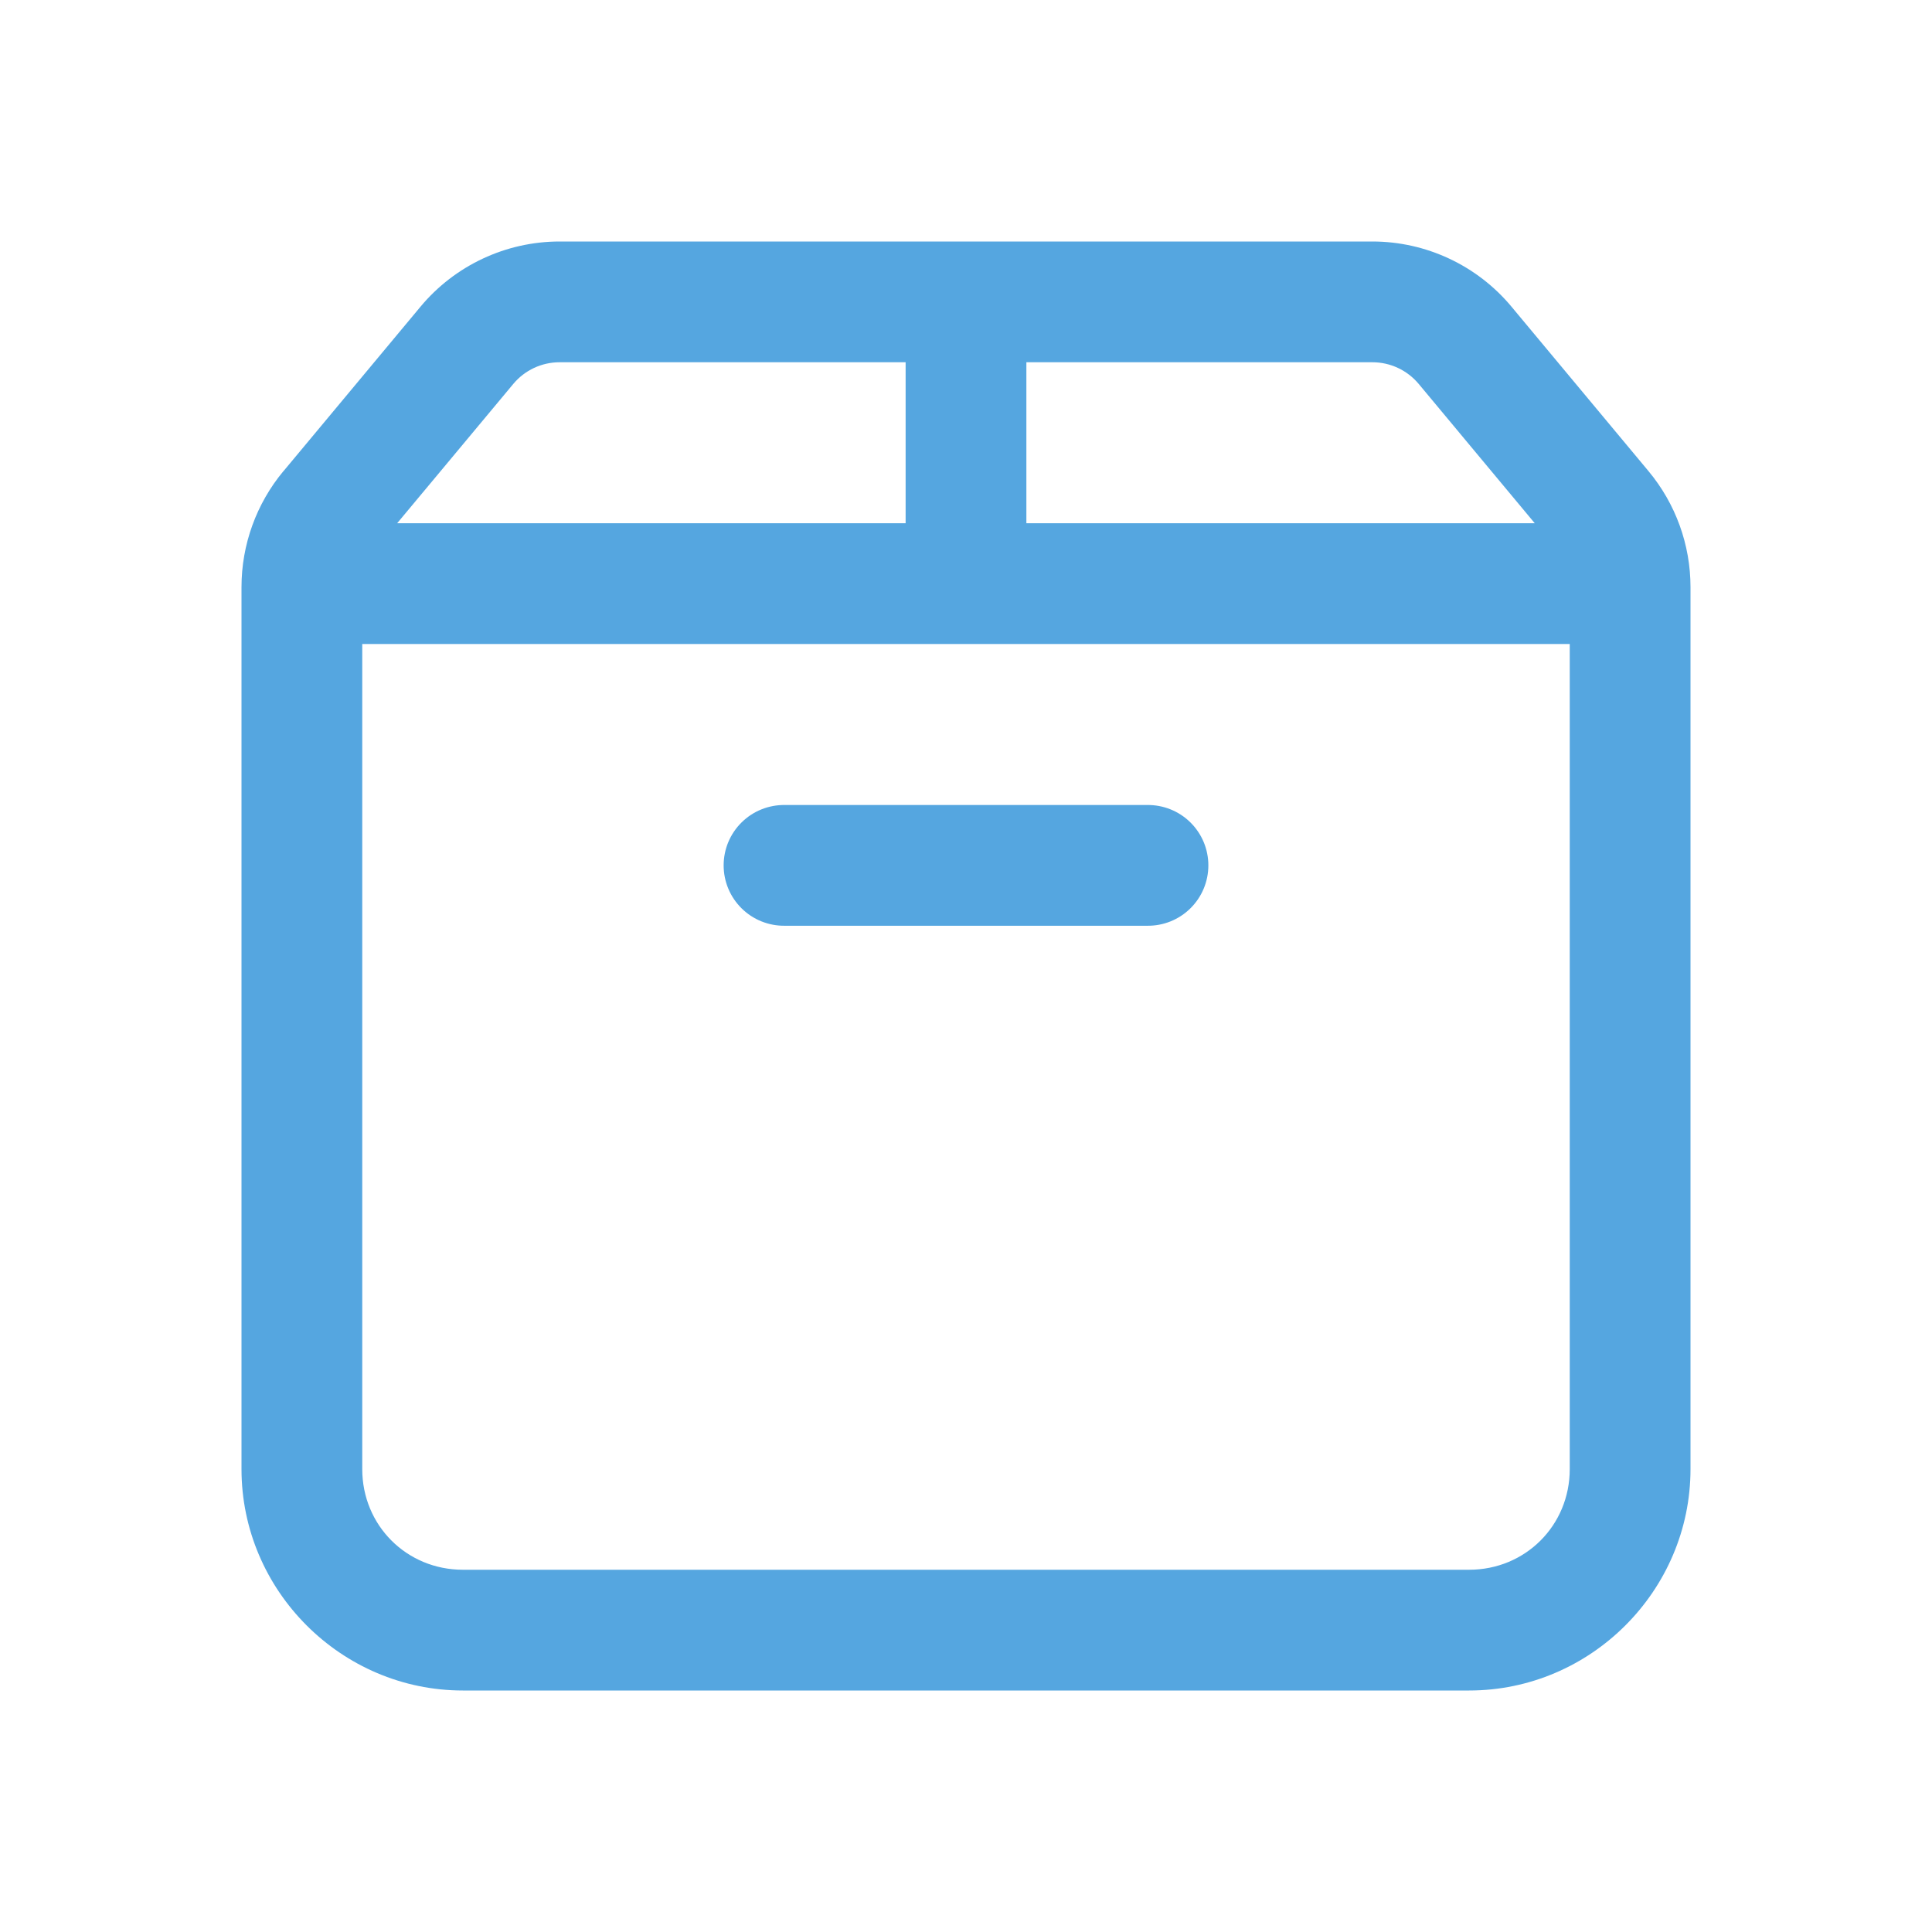 <svg width="72" height="72" viewBox="0 0 72 72" fill="none" xmlns="http://www.w3.org/2000/svg">
<path d="M20.856 9C18.856 9 16.953 9.89 15.671 11.429L10.565 17.558H10.562C9.554 18.77 9 20.3 9 21.879V54.75C9 59.28 12.72 63 17.25 63H54.75C59.28 63 63 59.28 63 54.75V21.879C63 20.3 62.446 18.771 61.435 17.558L56.329 11.429C55.047 9.89 53.144 9 51.144 9H20.856ZM20.856 13.5H33.75V19.5H14.801L19.128 14.309C19.555 13.796 20.187 13.5 20.856 13.5ZM38.25 13.5H51.144C51.813 13.5 52.444 13.796 52.872 14.309L57.196 19.5H38.25V13.5ZM13.5 24H58.5V54.75C58.5 56.847 56.847 58.5 54.75 58.5H17.25C15.153 58.5 13.5 56.847 13.5 54.75V24ZM29.25 30C28.952 29.996 28.656 30.051 28.379 30.162C28.102 30.273 27.851 30.438 27.638 30.648C27.426 30.857 27.257 31.107 27.142 31.381C27.027 31.657 26.968 31.952 26.968 32.25C26.968 32.548 27.027 32.843 27.142 33.118C27.257 33.394 27.426 33.643 27.638 33.852C27.851 34.062 28.102 34.227 28.379 34.338C28.656 34.449 28.952 34.504 29.25 34.5H42.75C43.048 34.504 43.344 34.449 43.621 34.338C43.898 34.227 44.149 34.062 44.362 33.852C44.574 33.643 44.743 33.394 44.858 33.118C44.973 32.843 45.032 32.548 45.032 32.25C45.032 31.952 44.973 31.657 44.858 31.381C44.743 31.107 44.574 30.857 44.362 30.648C44.149 30.438 43.898 30.273 43.621 30.162C43.344 30.051 43.048 29.996 42.75 30H29.25Z" fill="#55A6E0"/>
</svg>
